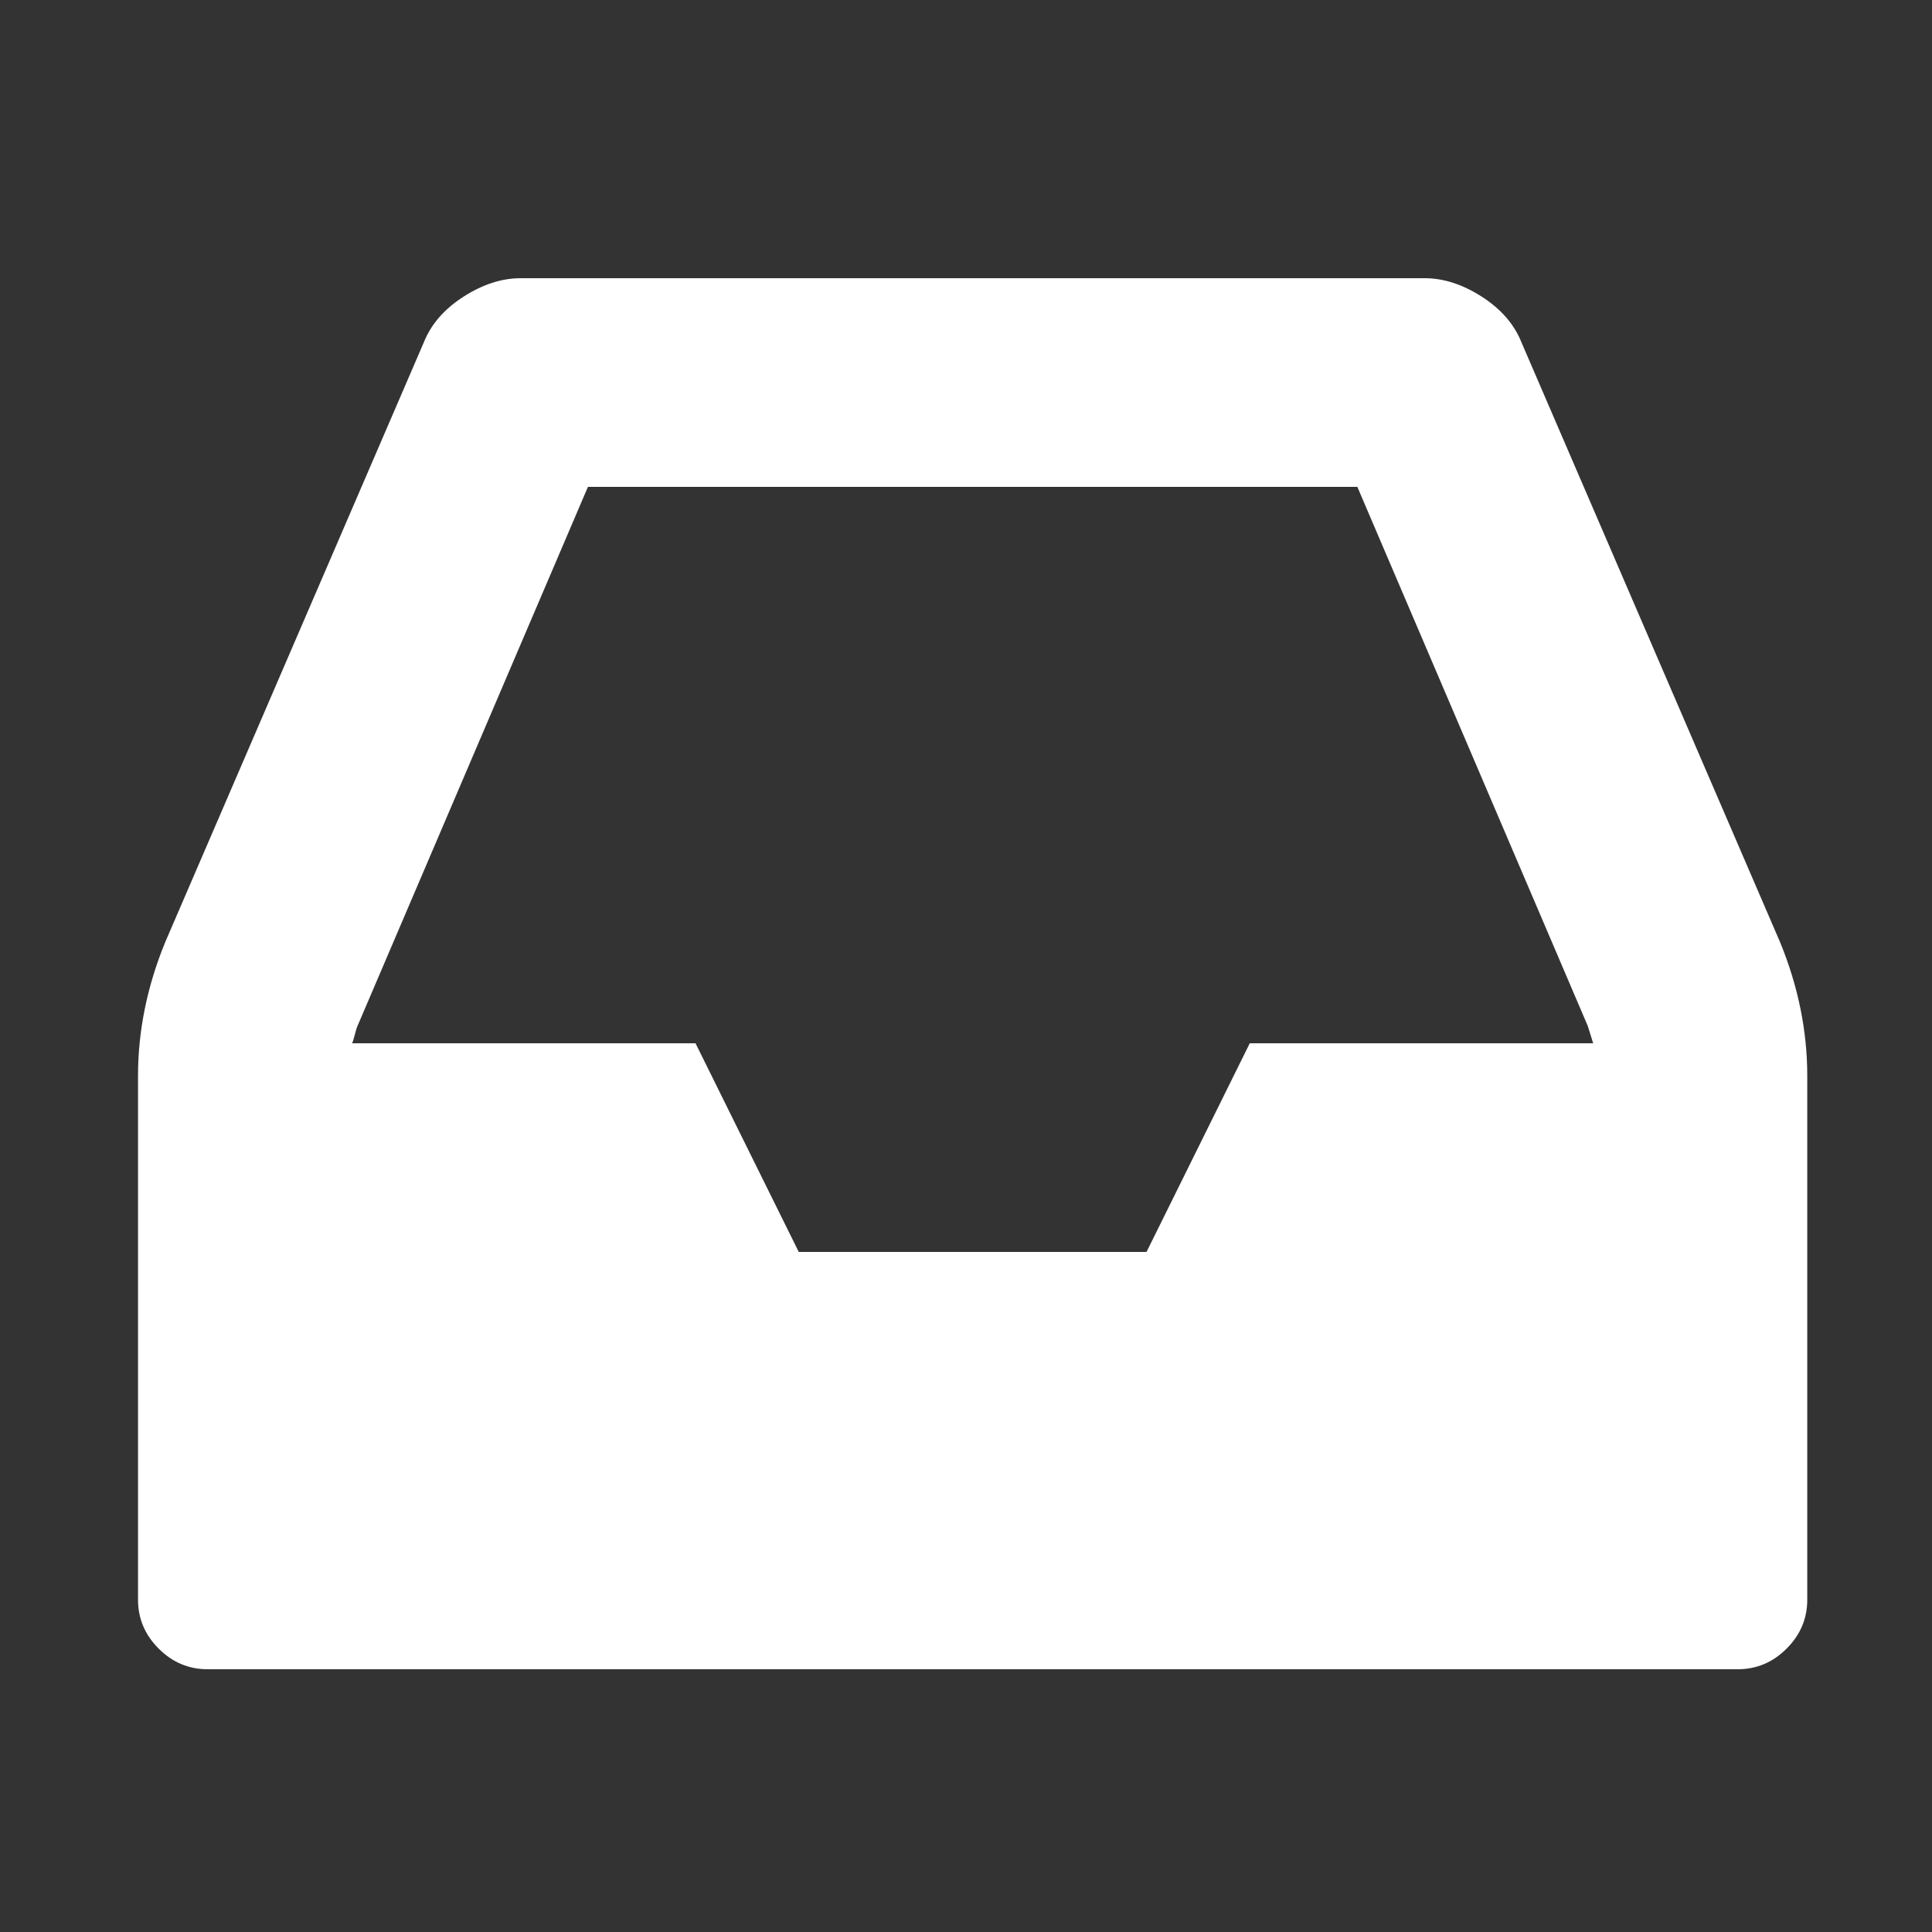 ﻿<!DOCTYPE svg PUBLIC "-//W3C//DTD SVG 1.1//EN" "http://www.w3.org/Graphics/SVG/1.1/DTD/svg11.dtd">
<svg xmlns="http://www.w3.org/2000/svg" xmlns:xlink="http://www.w3.org/1999/xlink" version="1.1" width="16" height="16" overflow="auto" preserveAspectRatio="none" baseProfile="tiny" space="preserve">
  <rect width="100%" height="100%" fill="#333333" stroke="none"/>
  <path d="M1023 576 L1339 576 Q1338 579 1336.5 584 Q1335 589 1334 592 L1122 1088 L414 1088 L202 592 Q201 590 199.5 584 Q198 578 197 576 L513 576 L608 384 L928 384 z M1536 546 L1536 64 Q1536 38 1517 19 Q1498 0 1472 0 L64 0 Q38 0 19 19 Q0 38 0 64 L0 546 Q0 608 25 669 L263 1221 Q273 1246 299.5 1263 Q326 1280 352 1280 L1184 1280 Q1210 1280 1236.5 1263 Q1263 1246 1273 1221 L1511 669 Q1536 608 1536 546 z" pathLength="0" fill="White" transform="translate(1.143, 7.152557E-07) scale(0.009, -0.009) translate(0, -1536)" />
</svg>